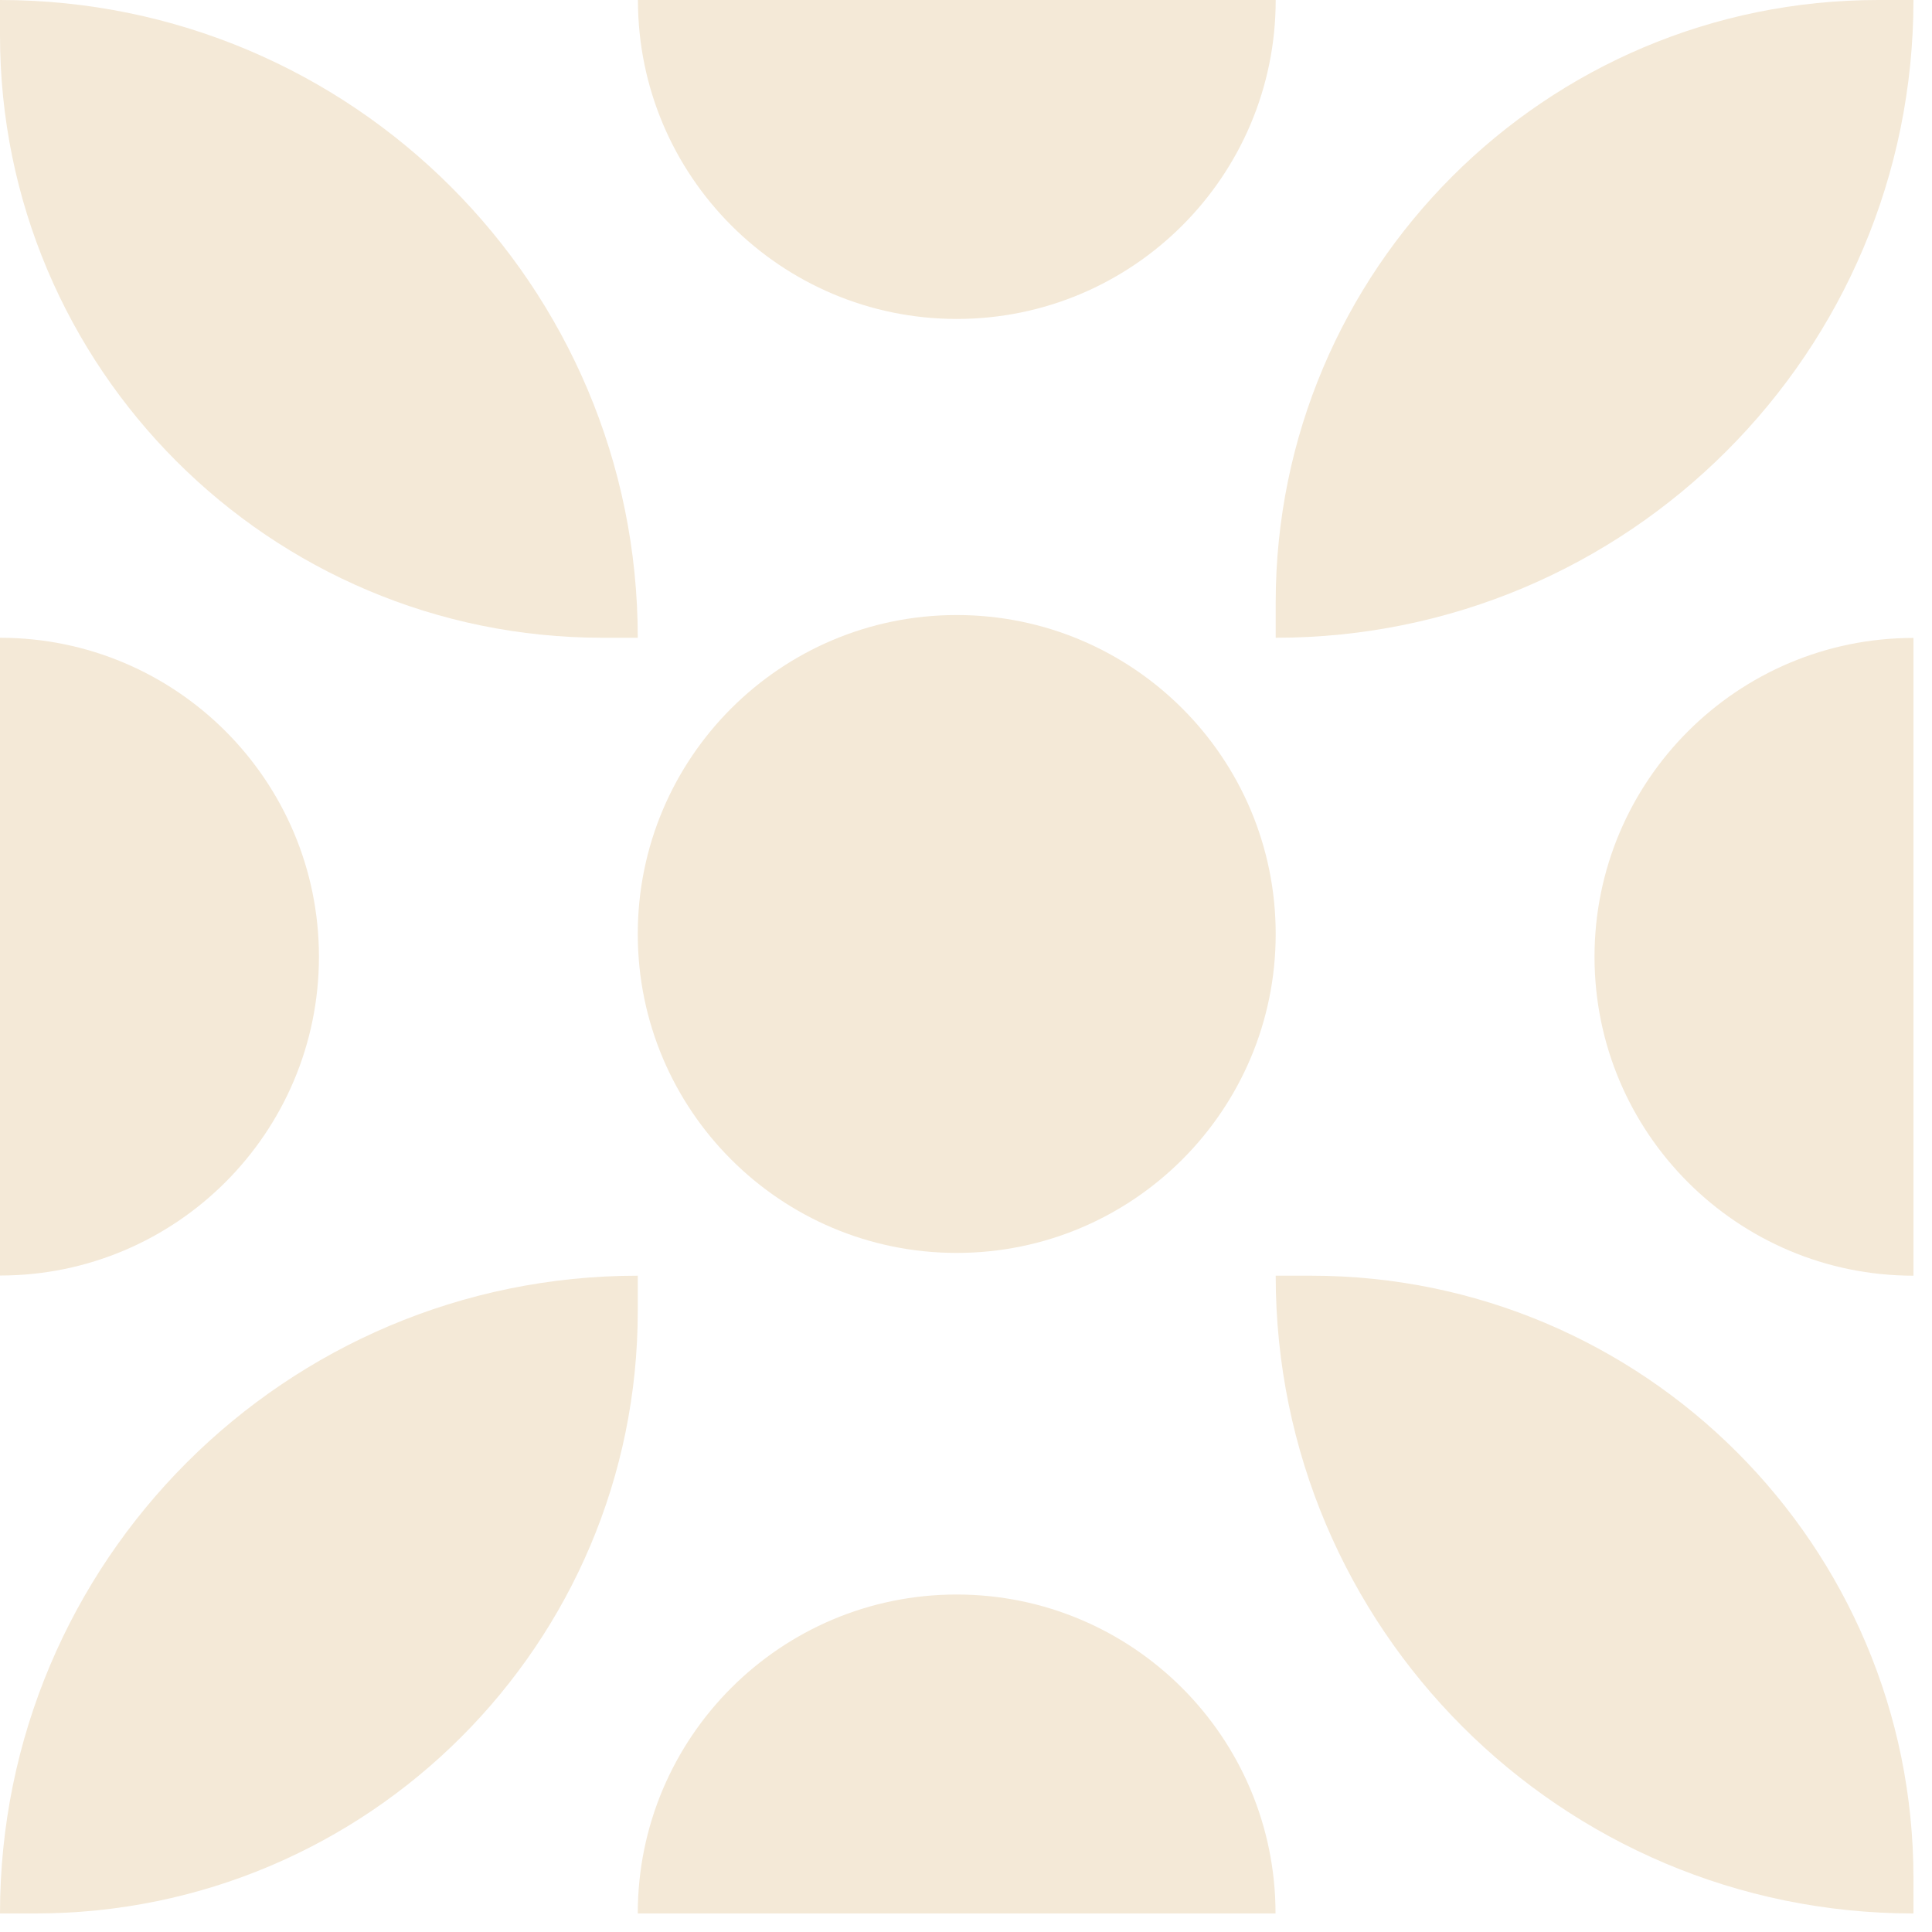 <?xml version="1.0" encoding="UTF-8"?> <svg xmlns="http://www.w3.org/2000/svg" width="47" height="47" viewBox="0 0 47 47" fill="none"><g clip-path="url(#clip0_2075_185)"><path d="M15.515 31.891V31.034C6.947 31.034 0 37.98 0 46.549H0.858C8.952 46.549 15.515 39.986 15.515 31.891Z" fill="#F4E9D7"></path><path d="M14.658 15.515H15.515C15.515 6.947 8.568 0 0 0V0.858C0 8.952 6.563 15.515 14.658 15.515Z" fill="#F4E9D7"></path><path d="M31.034 14.658V15.515C39.602 15.515 46.549 8.568 46.549 0H45.691C37.597 0 31.034 6.563 31.034 14.658Z" fill="#F4E9D7"></path><path d="M31.891 31.034H31.034C31.034 39.602 37.98 46.549 46.549 46.549V45.691C46.549 37.597 39.986 31.034 31.891 31.034Z" fill="#F4E9D7"></path><path d="M23.274 30.48C27.56 30.48 31.034 27.007 31.034 22.721C31.034 18.436 27.56 14.962 23.274 14.962C18.989 14.962 15.515 18.436 15.515 22.721C15.515 27.007 18.989 30.48 23.274 30.48Z" fill="#F4E9D7"></path><path d="M23.274 38.79C18.99 38.79 15.515 42.265 15.515 46.549H31.03C31.03 42.265 27.555 38.79 23.271 38.79H23.274Z" fill="#F4E9D7"></path><path d="M23.274 7.759C27.559 7.759 31.034 4.284 31.034 0H15.519C15.519 4.284 18.994 7.759 23.278 7.759H23.274Z" fill="#F4E9D7"></path><path d="M7.759 23.274C7.759 18.99 4.284 15.515 0 15.515V31.03C4.284 31.03 7.759 27.555 7.759 23.271V23.274Z" fill="#F4E9D7"></path><path d="M38.79 23.274C38.79 27.559 42.265 31.034 46.549 31.034V15.519C42.265 15.519 38.79 18.994 38.79 23.278V23.274Z" fill="#F4E9D7"></path></g><defs><clipPath id="clip0_2075_185"><rect width="46.549" height="46.549" fill="white"></rect></clipPath></defs></svg> 